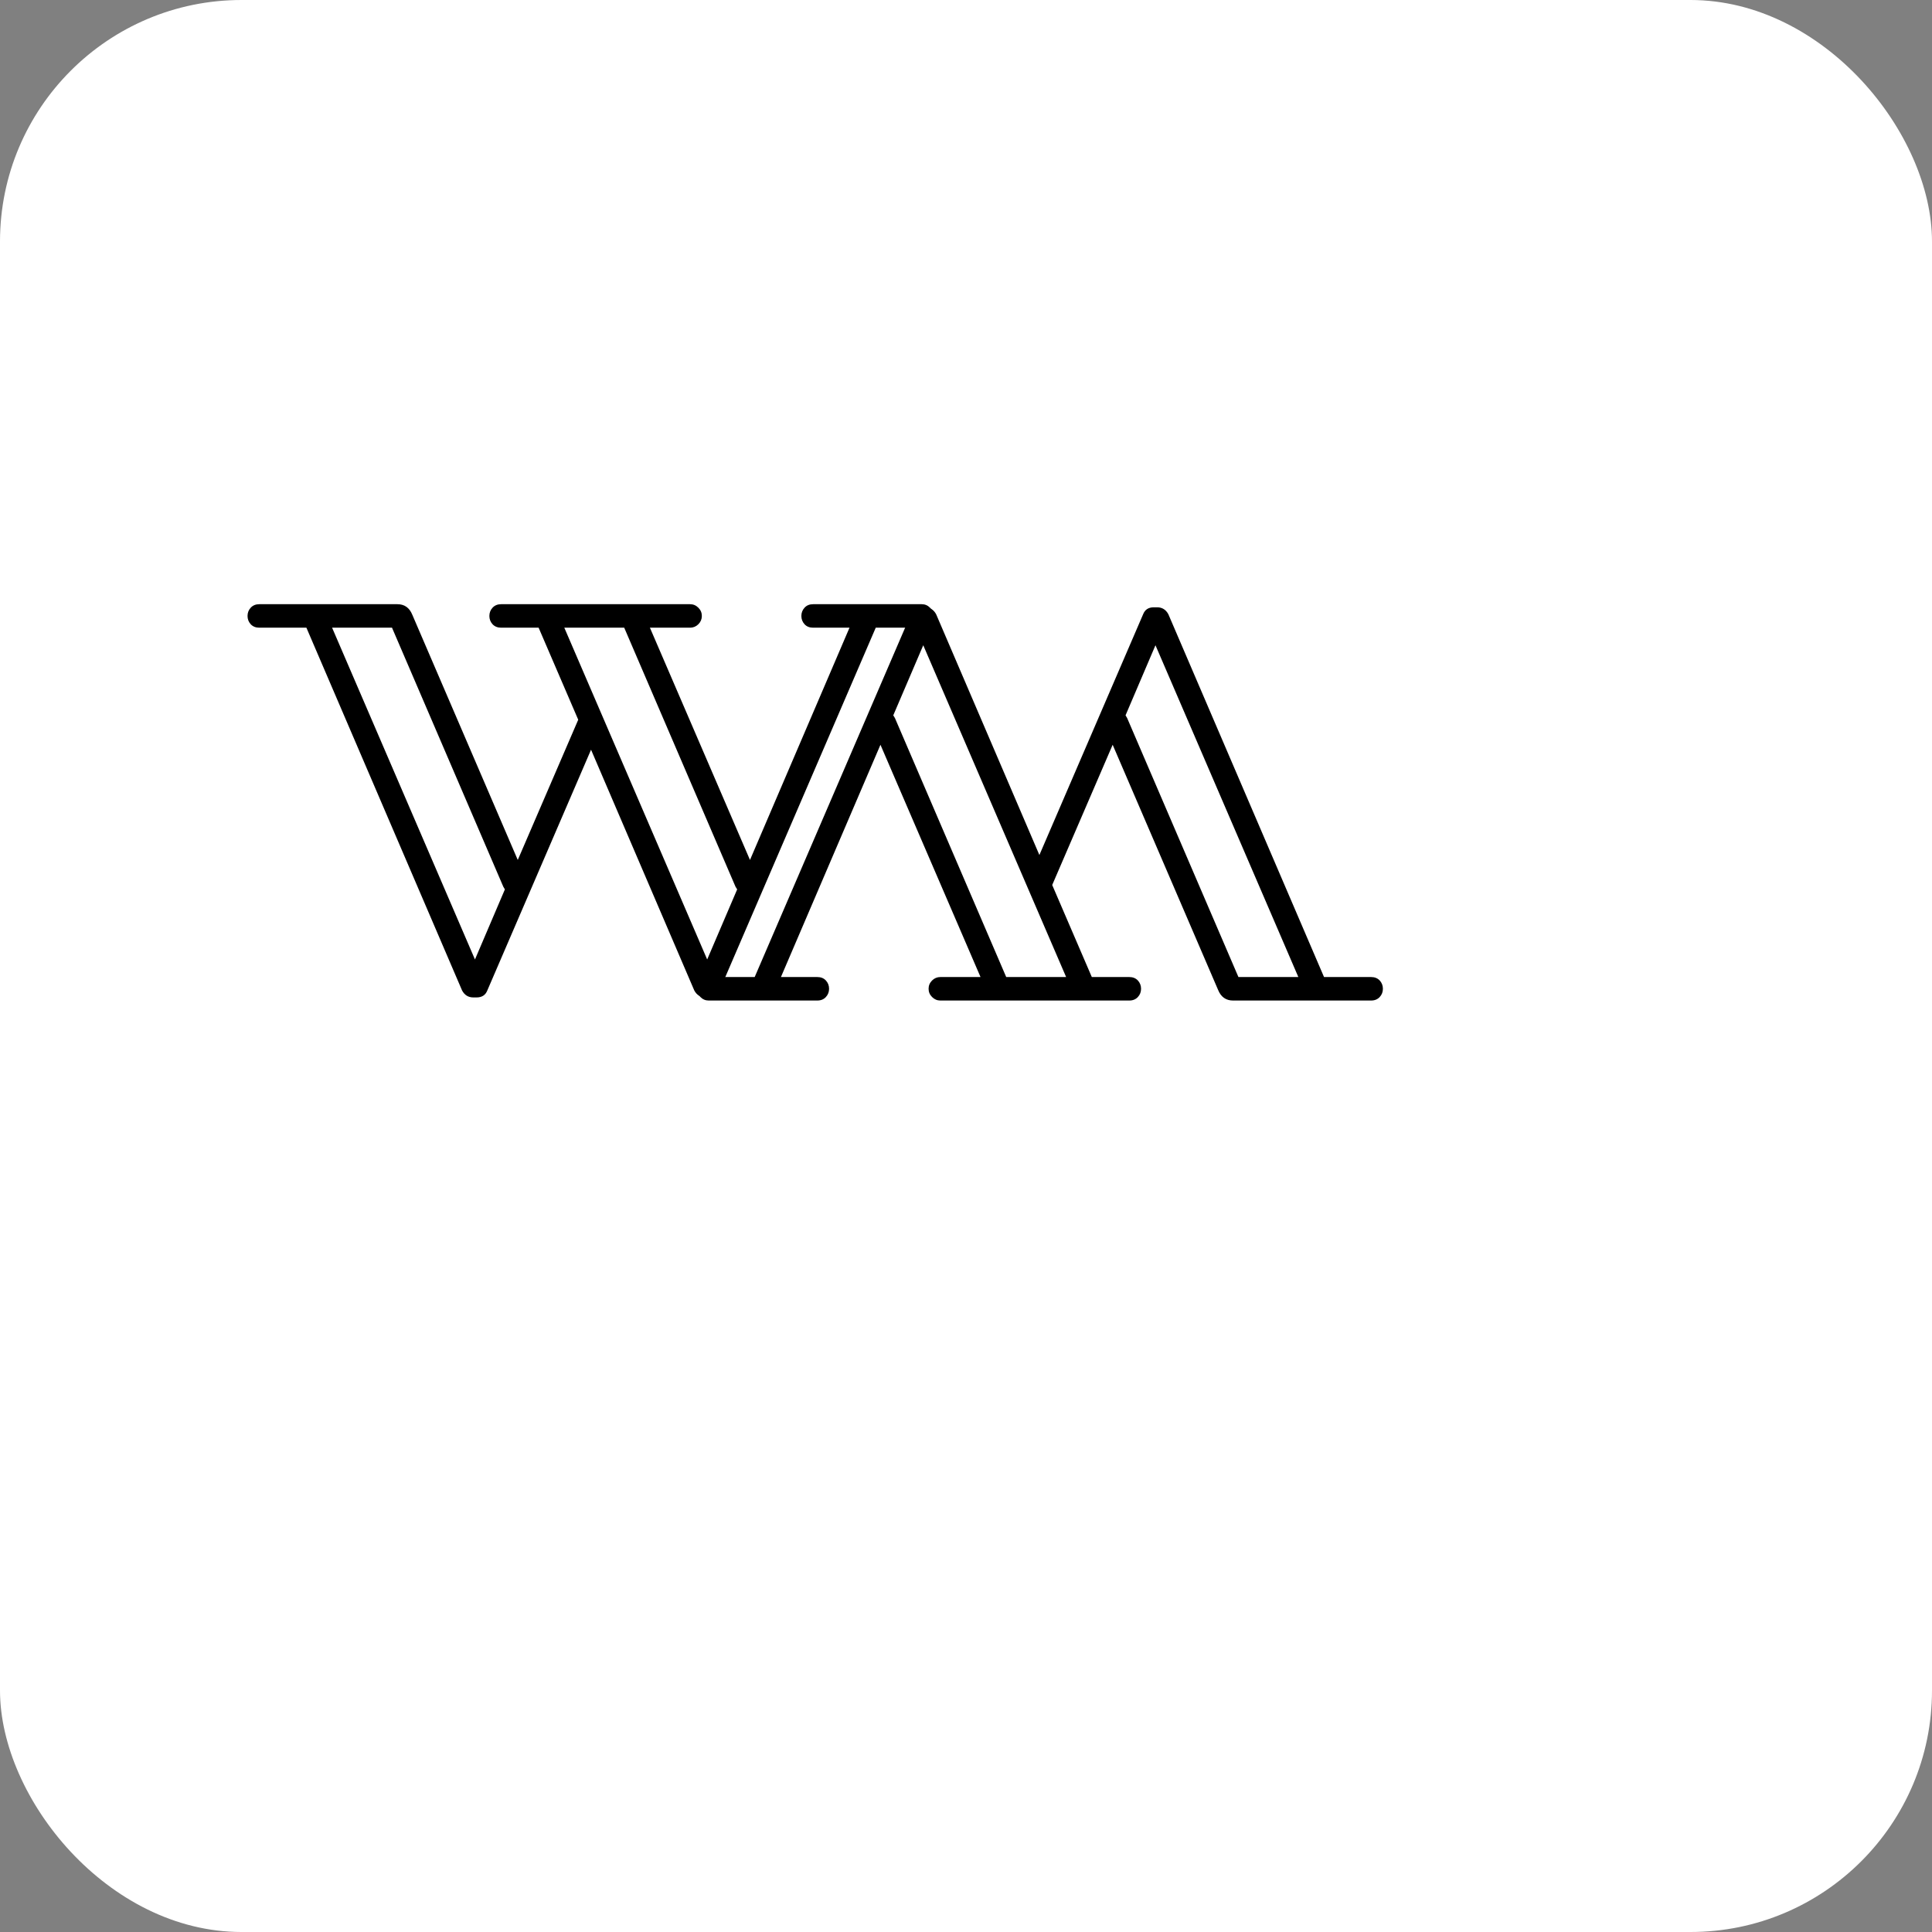 <svg xmlns="http://www.w3.org/2000/svg" width="64" height="64" viewBox="0 0 64 64">
  <rect x="0" y="0" width="64" height="64" fill="#808080" stroke="none"/>
  <!-- Weißer Hintergrund mit abgerundeten Ecken -->
  <rect x="0" y="0" width="64" height="64" rx="8" ry="8" fill="#ffffff"/>
  
  <!-- WM Logo (skaliert und zentriert) -->
  <g transform="translate(8, 16) scale(0.13)">
    <g clip-path="url(#clip0)">
      <g fill="#000000" fill-opacity="1">
        <g transform="translate(0.179, 129.181)">
          <g>
            <path d="M 145.484 -98.297 L 173.156 -98.297 C 173.977 -98.297 174.68 -98 175.266 -97.406 C 175.859 -96.82 176.156 -96.117 176.156 -95.297 C 176.156 -94.484 175.859 -93.781 175.266 -93.188 C 174.68 -92.602 173.977 -92.312 173.156 -92.312 L 161.438 -92.312 L 121.625 0.141 C 121.164 1.316 120.254 1.906 118.891 1.906 L 118.078 1.906 C 116.805 1.906 115.848 1.316 115.203 0.141 L 88.891 -61.219 L 62.453 0.141 C 61.992 1.316 61.082 1.906 59.719 1.906 L 58.906 1.906 C 57.625 1.906 56.664 1.316 56.031 0.141 L 16.359 -92.312 L 4.359 -92.312 C 3.453 -92.312 2.723 -92.602 2.172 -93.188 C 1.629 -93.781 1.359 -94.484 1.359 -95.297 C 1.359 -96.117 1.629 -96.82 2.172 -97.406 C 2.723 -98 3.453 -98.297 4.359 -98.297 L 39.547 -98.297 C 41.359 -98.297 42.629 -97.391 43.359 -95.578 L 70.219 -33.125 L 85.625 -68.859 L 75.531 -92.312 L 65.984 -92.312 C 65.078 -92.312 64.348 -92.602 63.797 -93.188 C 63.254 -93.781 62.984 -94.484 62.984 -95.297 C 62.984 -96.117 63.254 -96.82 63.797 -97.406 C 64.348 -98 65.078 -98.297 65.984 -98.297 L 114.125 -98.297 C 114.938 -98.297 115.641 -98 116.234 -97.406 C 116.828 -96.82 117.125 -96.117 117.125 -95.297 C 117.125 -94.484 116.828 -93.781 116.234 -93.188 C 115.641 -92.602 114.938 -92.312 114.125 -92.312 L 103.891 -92.312 L 129.391 -33.125 L 154.75 -92.312 L 145.484 -92.312 C 144.566 -92.312 143.836 -92.602 143.297 -93.188 C 142.754 -93.781 142.484 -94.484 142.484 -95.297 C 142.484 -96.117 142.754 -96.82 143.297 -97.406 C 143.836 -98 144.566 -98.297 145.484 -98.297 Z M 66.938 -25.625 L 66.531 -26.312 L 38.172 -92.312 L 22.906 -92.312 L 59.312 -7.766 Z M 126.125 -25.625 L 125.703 -26.312 L 97.344 -92.312 L 82.078 -92.312 L 118.484 -7.766 Z M 126.125 -25.625 "/>
          </g>
        </g>
      </g>
    </g>
    <g transform="translate(114, -8)">
      <g clip-path="url(#clip1)">
        <g fill="#000000" fill-opacity="1">
          <g transform="translate(178.207, 41.578)">
            <g>
              <path d="M -145.484 98.297 L -173.156 98.297 C -173.977 98.297 -174.68 98 -175.266 97.406 C -175.859 96.82 -176.156 96.117 -176.156 95.297 C -176.156 94.484 -175.859 93.781 -175.266 93.188 C -174.68 92.602 -173.977 92.312 -173.156 92.312 L -161.438 92.312 L -121.625 -0.141 C -121.164 -1.316 -120.254 -1.906 -118.891 -1.906 L -118.078 -1.906 C -116.805 -1.906 -115.848 -1.316 -115.203 -0.141 L -88.891 61.219 L -62.453 -0.141 C -61.992 -1.316 -61.082 -1.906 -59.719 -1.906 L -58.906 -1.906 C -57.625 -1.906 -56.664 -1.316 -56.031 -0.141 L -16.359 92.312 L -4.359 92.312 C -3.453 92.312 -2.723 92.602 -2.172 93.188 C -1.629 93.781 -1.359 94.484 -1.359 95.297 C -1.359 96.117 -1.629 96.82 -2.172 97.406 C -2.723 98 -3.453 98.297 -4.359 98.297 L -39.547 98.297 C -41.359 98.297 -42.629 97.391 -43.359 95.578 L -70.219 33.125 L -85.625 68.859 L -75.531 92.312 L -65.984 92.312 C -65.078 92.312 -64.348 92.602 -63.797 93.188 C -63.254 93.781 -62.984 94.484 -62.984 95.297 C -62.984 96.117 -63.254 96.82 -63.797 97.406 C -64.348 98 -65.078 98.297 -65.984 98.297 L -114.125 98.297 C -114.938 98.297 -115.641 98 -116.234 97.406 C -116.828 96.82 -117.125 96.117 -117.125 95.297 C -117.125 94.484 -116.828 93.781 -116.234 93.188 C -115.641 92.602 -114.938 92.312 -114.125 92.312 L -103.891 92.312 L -129.391 33.125 L -154.75 92.312 L -145.484 92.312 C -144.566 92.312 -143.836 92.602 -143.297 93.188 C -142.754 93.781 -142.484 94.484 -142.484 95.297 C -142.484 96.117 -142.754 96.82 -143.297 97.406 C -143.836 98 -144.566 98.297 -145.484 98.297 Z M -66.938 25.625 L -66.531 26.312 L -38.172 92.312 L -22.906 92.312 L -59.312 7.766 Z M -126.125 25.625 L -125.703 26.312 L -97.344 92.312 L -82.078 92.312 L -118.484 7.766 Z M -126.125 25.625 "/>
            </g>
          </g>
        </g>
      </g>
    </g>
  </g>
  
  <defs>
    <clipPath id="clip0">
      <rect x="0" width="179" y="0" height="171"/>
    </clipPath>
    <clipPath id="clip1">
      <rect x="0" width="179" y="0" height="171"/>
    </clipPath>
  </defs>
</svg>

